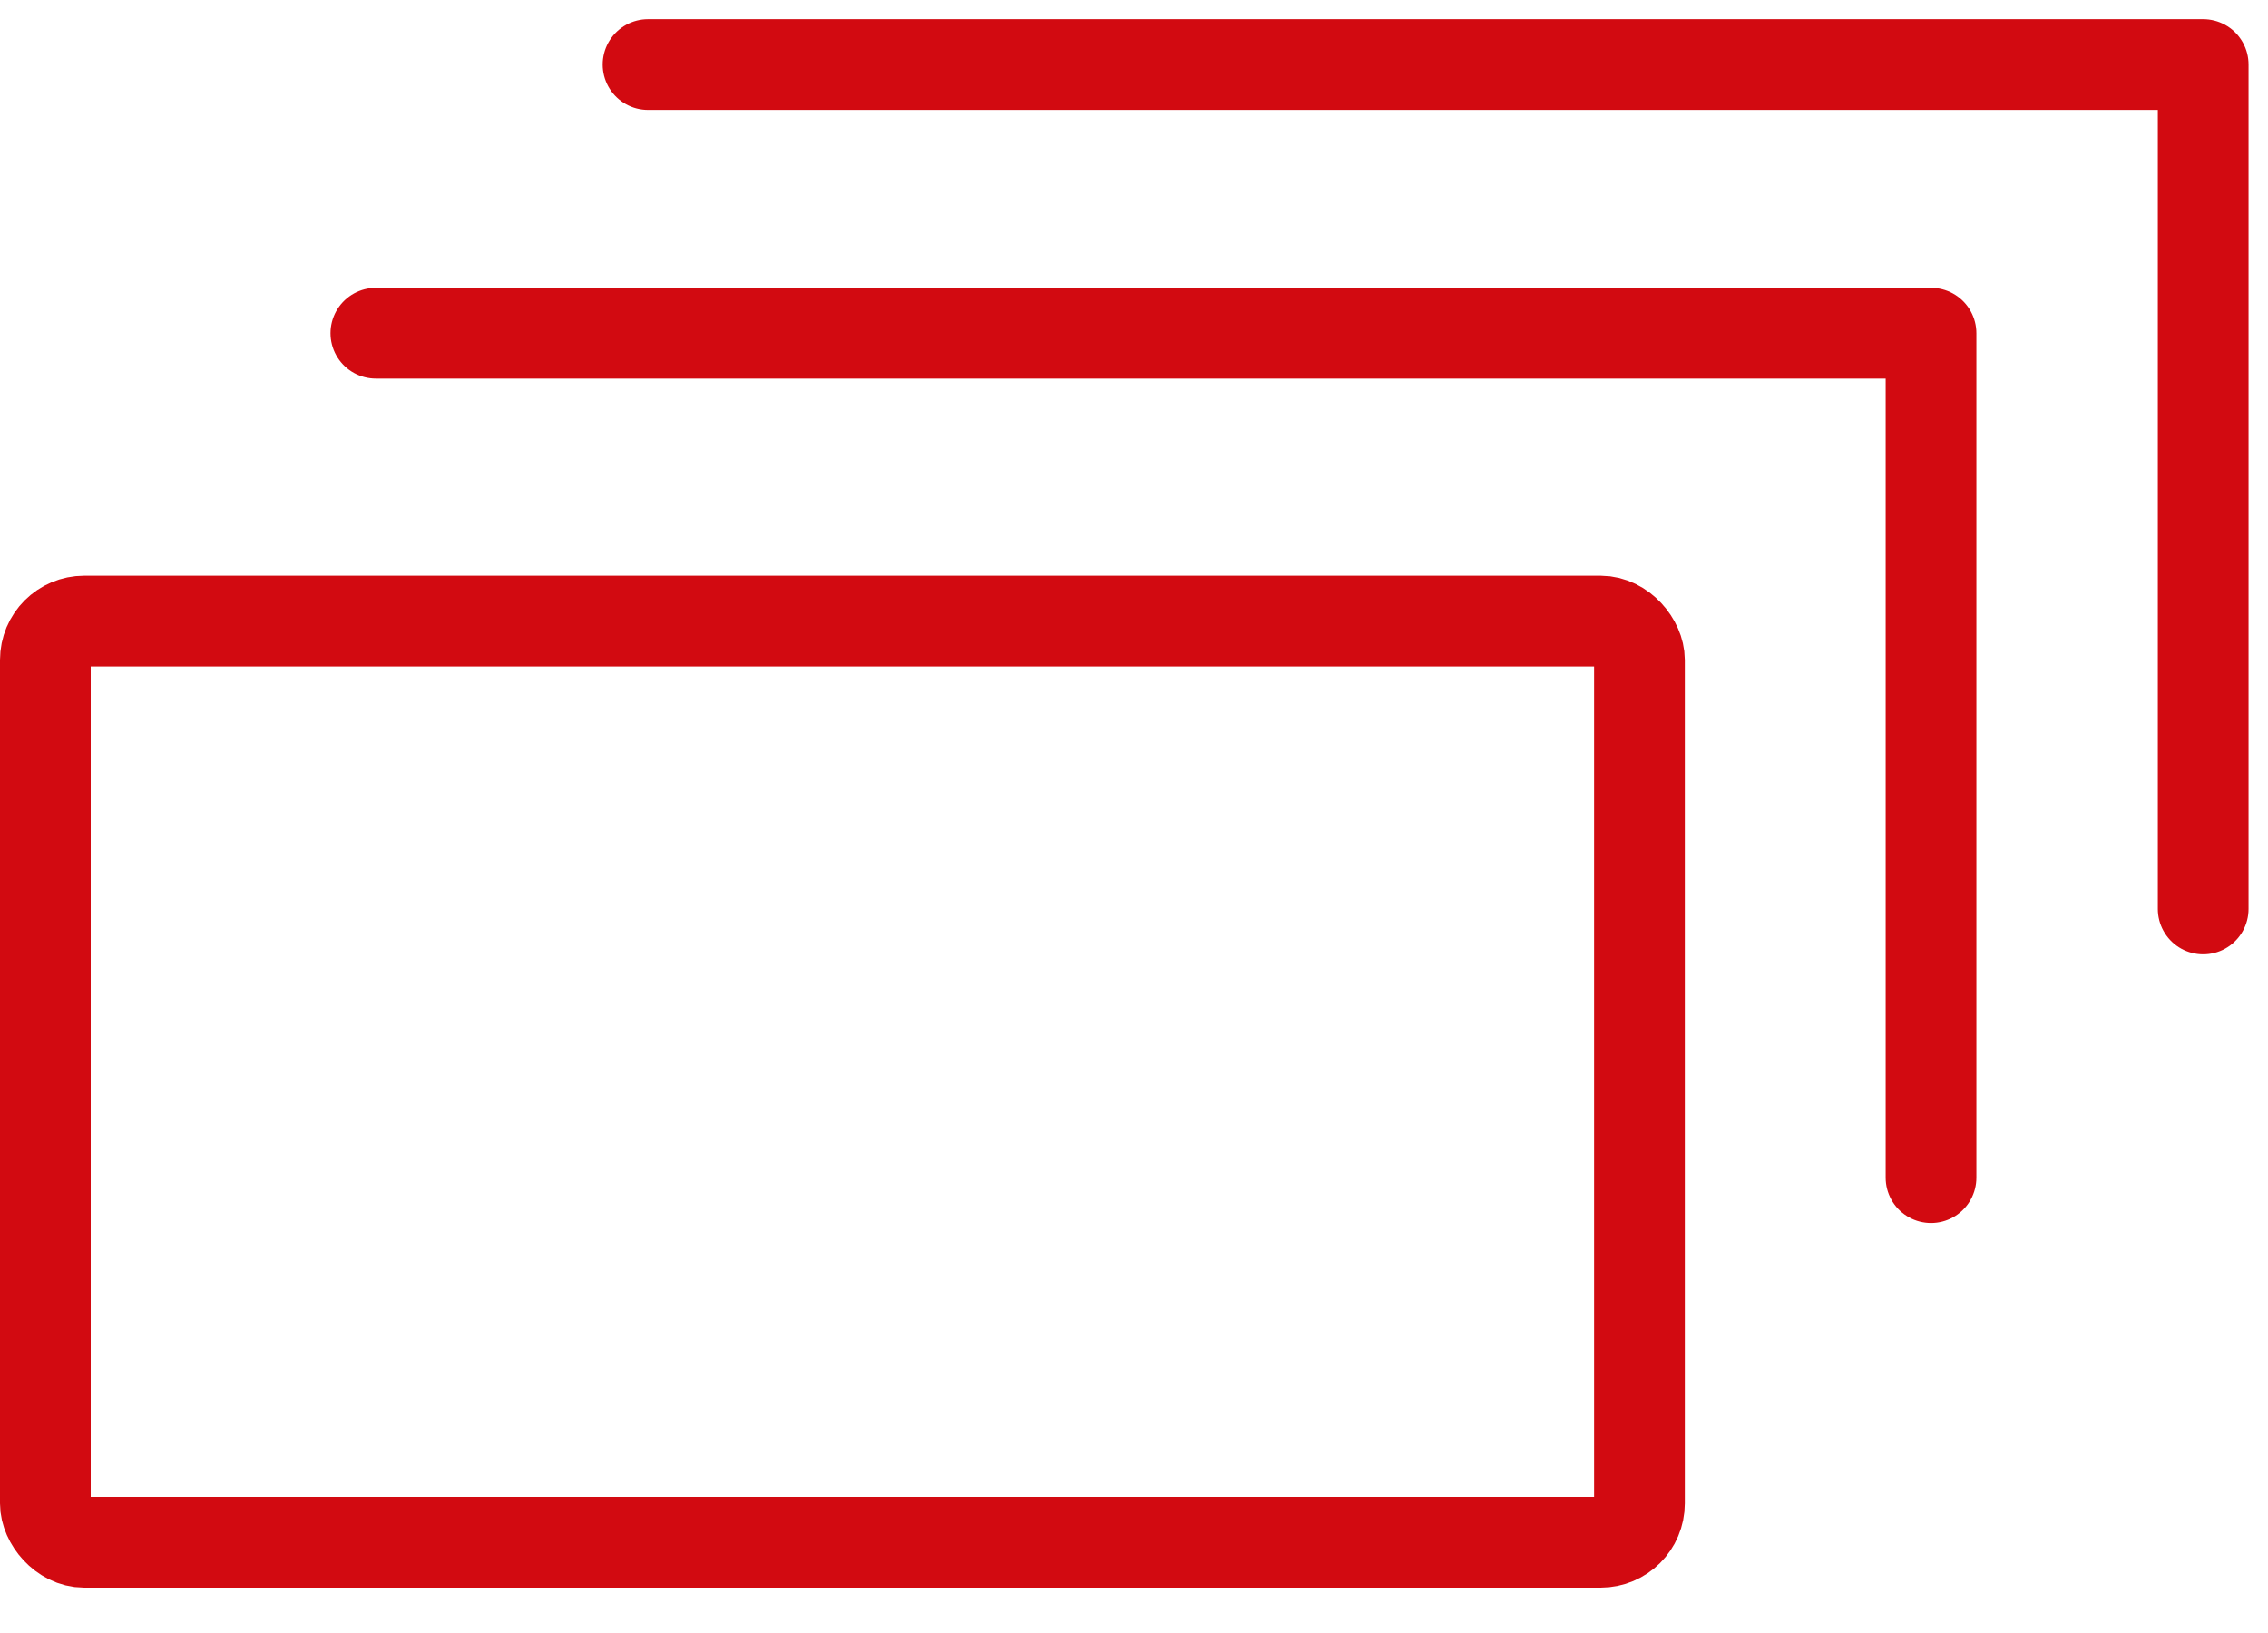 <?xml version="1.0" encoding="UTF-8"?>
<svg width="50px" height="36px" viewBox="0 0 50 36" version="1.1" xmlns="http://www.w3.org/2000/svg" xmlns:xlink="http://www.w3.org/1999/xlink">
    <title>Group 11</title>
    <g id="Page-1" stroke="none" stroke-width="1" fill="none" fill-rule="evenodd">
        <g id="Que_es" transform="translate(-1381, -4243)" stroke="#D20A11" stroke-width="2">
            <g id="Group-6" transform="translate(0, 3454)">
                <g id="Group-11" transform="translate(1382, 790)">
                    <rect id="Rectangle" x="0" y="12.692" width="35.143" height="20.308" rx="0.857"></rect>
                    <path d="M7.286,6.346 L41.571,6.346 M41.571,6.346 L41.571,24.962" id="Combined-Shape" stroke-linecap="round" stroke-linejoin="round"></path>
                    <path d="M13.286,0.423 L47.571,0.423 M47.571,0.423 L47.571,19.038" id="Combined-Shape-Copy" stroke-linecap="round" stroke-linejoin="round"></path>
                </g>
            </g>
        </g>
    </g>
</svg>